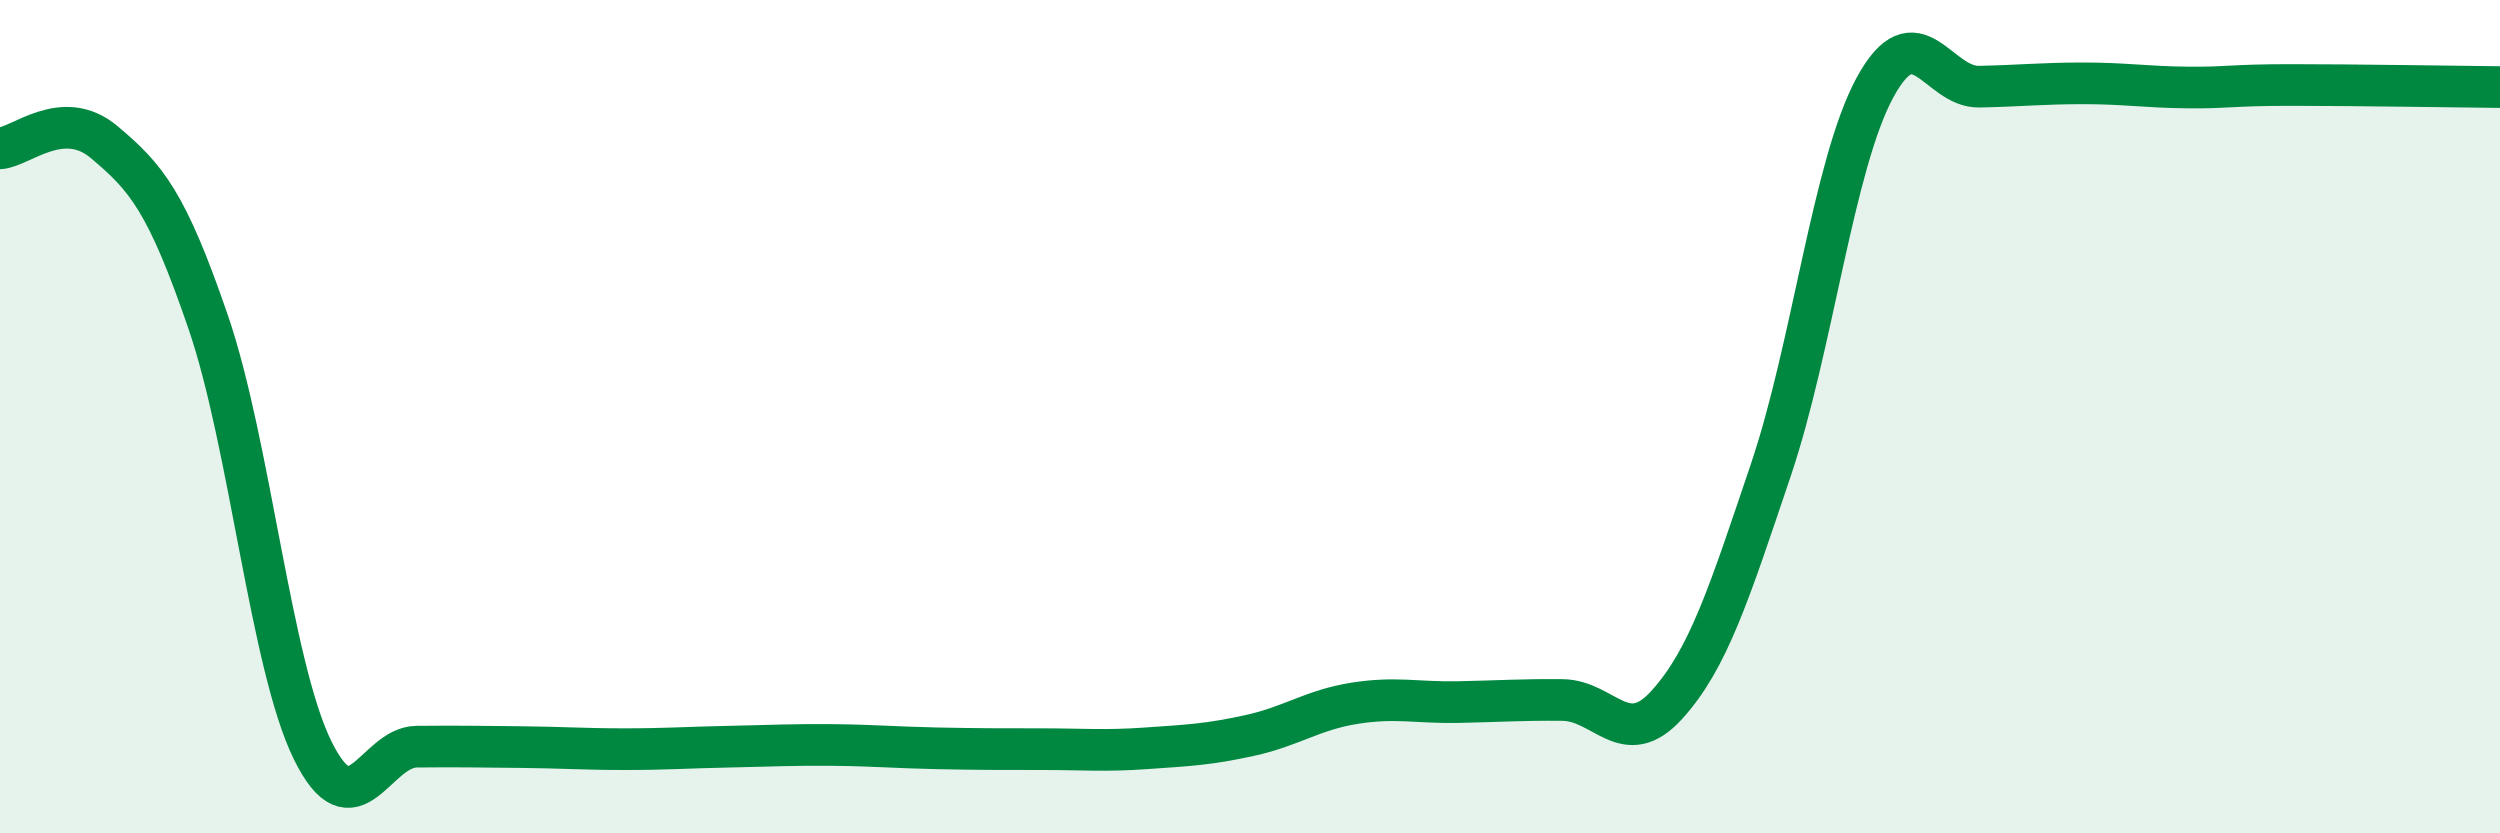 
    <svg width="60" height="20" viewBox="0 0 60 20" xmlns="http://www.w3.org/2000/svg">
      <path
        d="M 0,3.56 C 0.5,3.53 1.5,2.57 2.5,3.41 C 3.5,4.25 4,4.82 5,7.74 C 6,10.66 6.5,15.96 7.5,18 C 8.5,20.04 9,17.93 10,17.92 C 11,17.91 11.5,17.92 12.5,17.93 C 13.5,17.94 14,17.98 15,17.98 C 16,17.98 16.5,17.94 17.5,17.92 C 18.5,17.9 19,17.87 20,17.88 C 21,17.89 21.5,17.94 22.5,17.96 C 23.5,17.98 24,17.98 25,17.98 C 26,17.98 26.5,18.03 27.5,17.96 C 28.5,17.89 29,17.87 30,17.65 C 31,17.43 31.5,17.04 32.5,16.88 C 33.5,16.72 34,16.87 35,16.85 C 36,16.83 36.5,16.79 37.5,16.8 C 38.5,16.81 39,18.02 40,16.92 C 41,15.82 41.5,14.24 42.5,11.28 C 43.5,8.32 44,3.94 45,2.1 C 46,0.26 46.5,2.1 47.5,2.08 C 48.5,2.06 49,2 50,2 C 51,2 51.5,2.09 52.5,2.1 C 53.5,2.11 53.5,2.04 55,2.04 C 56.5,2.04 59,2.08 60,2.09L60 20L0 20Z"
        fill="#008740"
        opacity="0.1"
        stroke-linecap="round"
        stroke-linejoin="round"
      />
      <path
        d="M 0,3.56 C 0.5,3.53 1.5,2.57 2.5,3.41 C 3.5,4.25 4,4.82 5,7.74 C 6,10.66 6.5,15.96 7.5,18 C 8.5,20.04 9,17.93 10,17.92 C 11,17.91 11.5,17.92 12.5,17.93 C 13.5,17.94 14,17.98 15,17.98 C 16,17.98 16.5,17.94 17.5,17.92 C 18.5,17.9 19,17.87 20,17.88 C 21,17.89 21.5,17.94 22.5,17.96 C 23.5,17.98 24,17.98 25,17.98 C 26,17.98 26.5,18.03 27.5,17.96 C 28.5,17.89 29,17.87 30,17.65 C 31,17.43 31.5,17.04 32.5,16.88 C 33.5,16.72 34,16.87 35,16.85 C 36,16.83 36.5,16.79 37.5,16.8 C 38.5,16.81 39,18.02 40,16.92 C 41,15.82 41.5,14.24 42.5,11.28 C 43.5,8.32 44,3.94 45,2.1 C 46,0.26 46.5,2.1 47.5,2.08 C 48.5,2.06 49,2 50,2 C 51,2 51.5,2.09 52.5,2.1 C 53.5,2.11 53.5,2.04 55,2.04 C 56.5,2.04 59,2.08 60,2.09"
        stroke="#008740"
        stroke-width="1"
        fill="none"
        stroke-linecap="round"
        stroke-linejoin="round"
      />
    </svg>
  